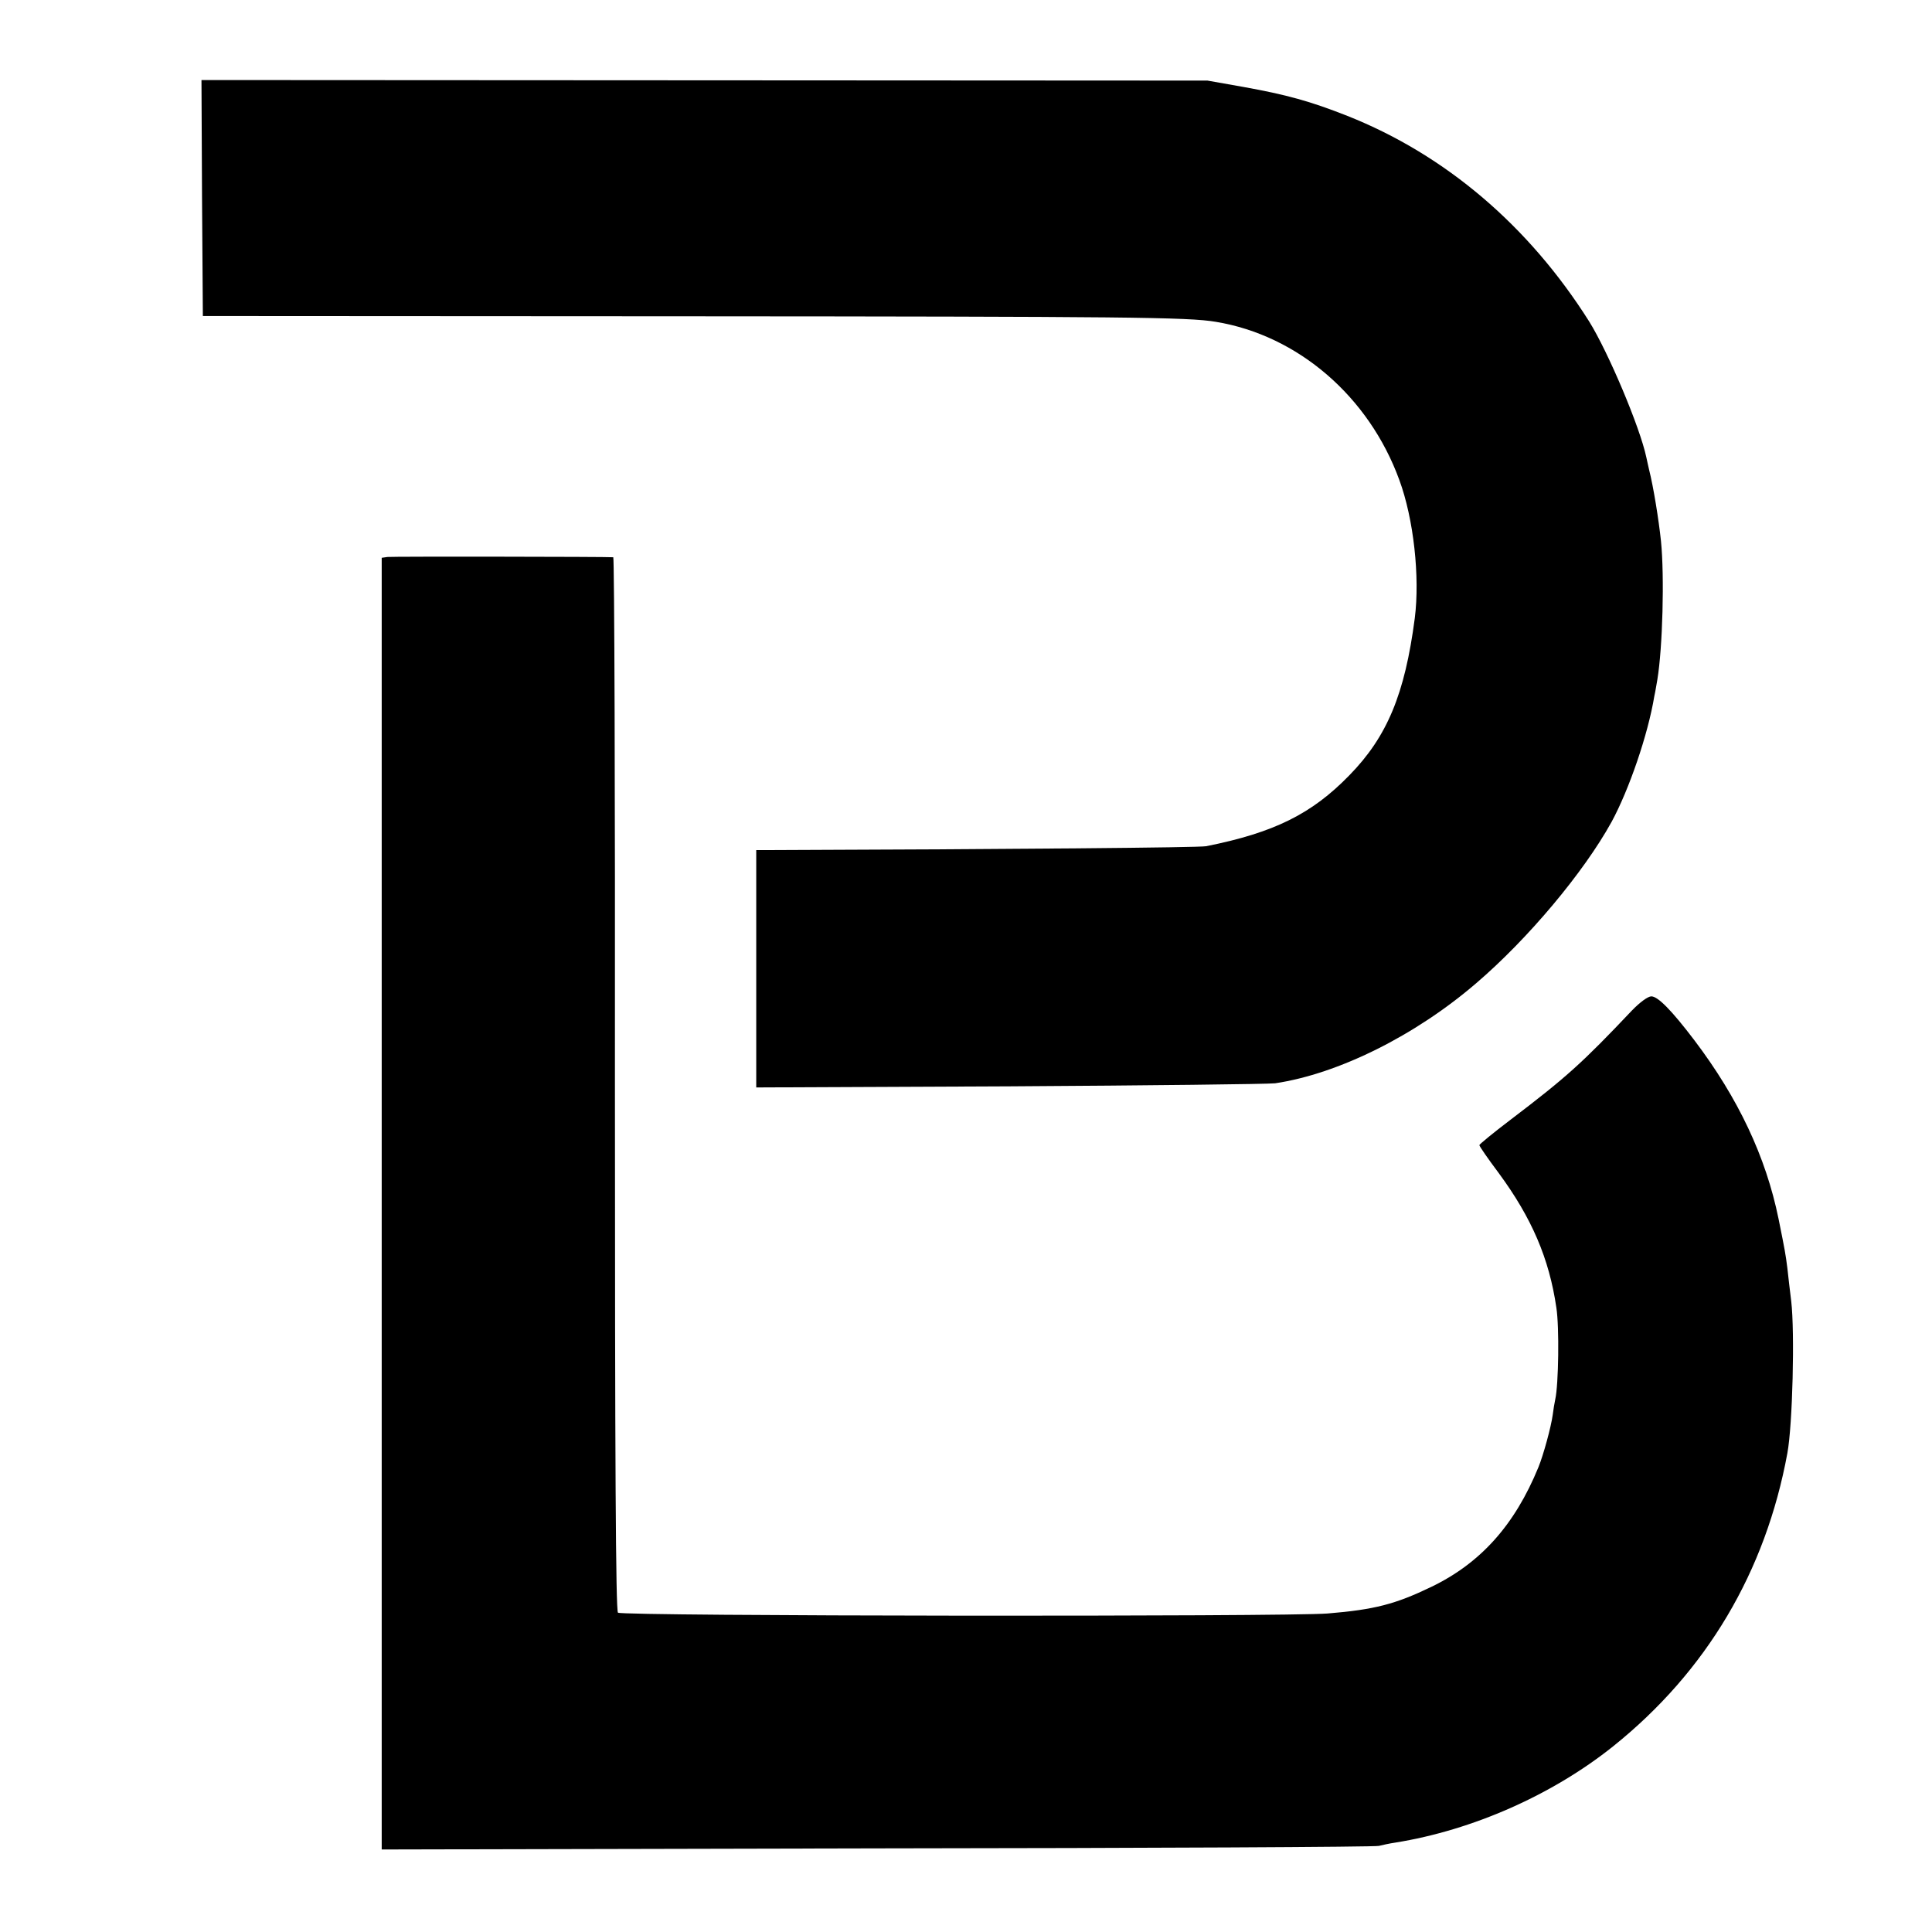 <?xml version="1.0" standalone="no"?>
<!DOCTYPE svg PUBLIC "-//W3C//DTD SVG 20010904//EN"
 "http://www.w3.org/TR/2001/REC-SVG-20010904/DTD/svg10.dtd">
<svg version="1.0" xmlns="http://www.w3.org/2000/svg"
 width="700pt" height="700pt" viewBox="0 0 700 700"
 preserveAspectRatio="xMidYMid meet">
<g transform="translate(0,700) scale(0.1,-0.1)"
fill="#000000" stroke="none">
<path d="M732 6283 l3 -428 1755 -1 c1590 -1 1815 -3 1915 -20 298 -49 555
-271 665 -573 52 -141 75 -351 56 -501 -36 -275 -100 -429 -237 -569 -136
-140 -273 -208 -519 -257 -27 -5 -693 -11 -1607 -14 l-23 0 0 -430 0 -430 918
4 c504 3 937 8 962 11 228 34 507 172 729 363 187 160 389 401 490 584 63 116
132 316 155 456 4 17 8 44 11 60 19 115 26 374 13 502 -8 76 -27 195 -43 258
-3 12 -7 32 -10 45 -23 109 -138 381 -207 492 -219 347 -521 604 -876 745
-134 53 -221 77 -377 105 l-130 23 -1823 1 -1822 1 2 -427z"/>
<path d="M1404 4982 l-21 -3 0 -2340 0 -2340 1796 4 c988 1 1806 5 1817 9 12
3 39 9 60 12 280 45 569 173 789 349 338 271 552 632 631 1062 19 103 27 438
14 550 -5 39 -11 93 -14 120 -7 54 -8 60 -32 179 -46 225 -146 437 -305 647
-82 108 -132 159 -156 159 -12 0 -41 -21 -70 -51 -179 -189 -236 -241 -440
-396 -62 -47 -113 -89 -113 -92 0 -4 31 -49 70 -101 120 -163 183 -310 209
-488 11 -70 8 -279 -4 -332 -3 -14 -7 -38 -9 -55 -6 -45 -34 -147 -52 -191
-86 -210 -210 -348 -389 -434 -129 -62 -204 -82 -375 -96 -147 -12 -2558 -10
-2571 3 -8 8 -11 547 -11 1917 1 1048 -2 1906 -6 1907 -23 2 -801 3 -818 1z"/>
</g>
</svg>
